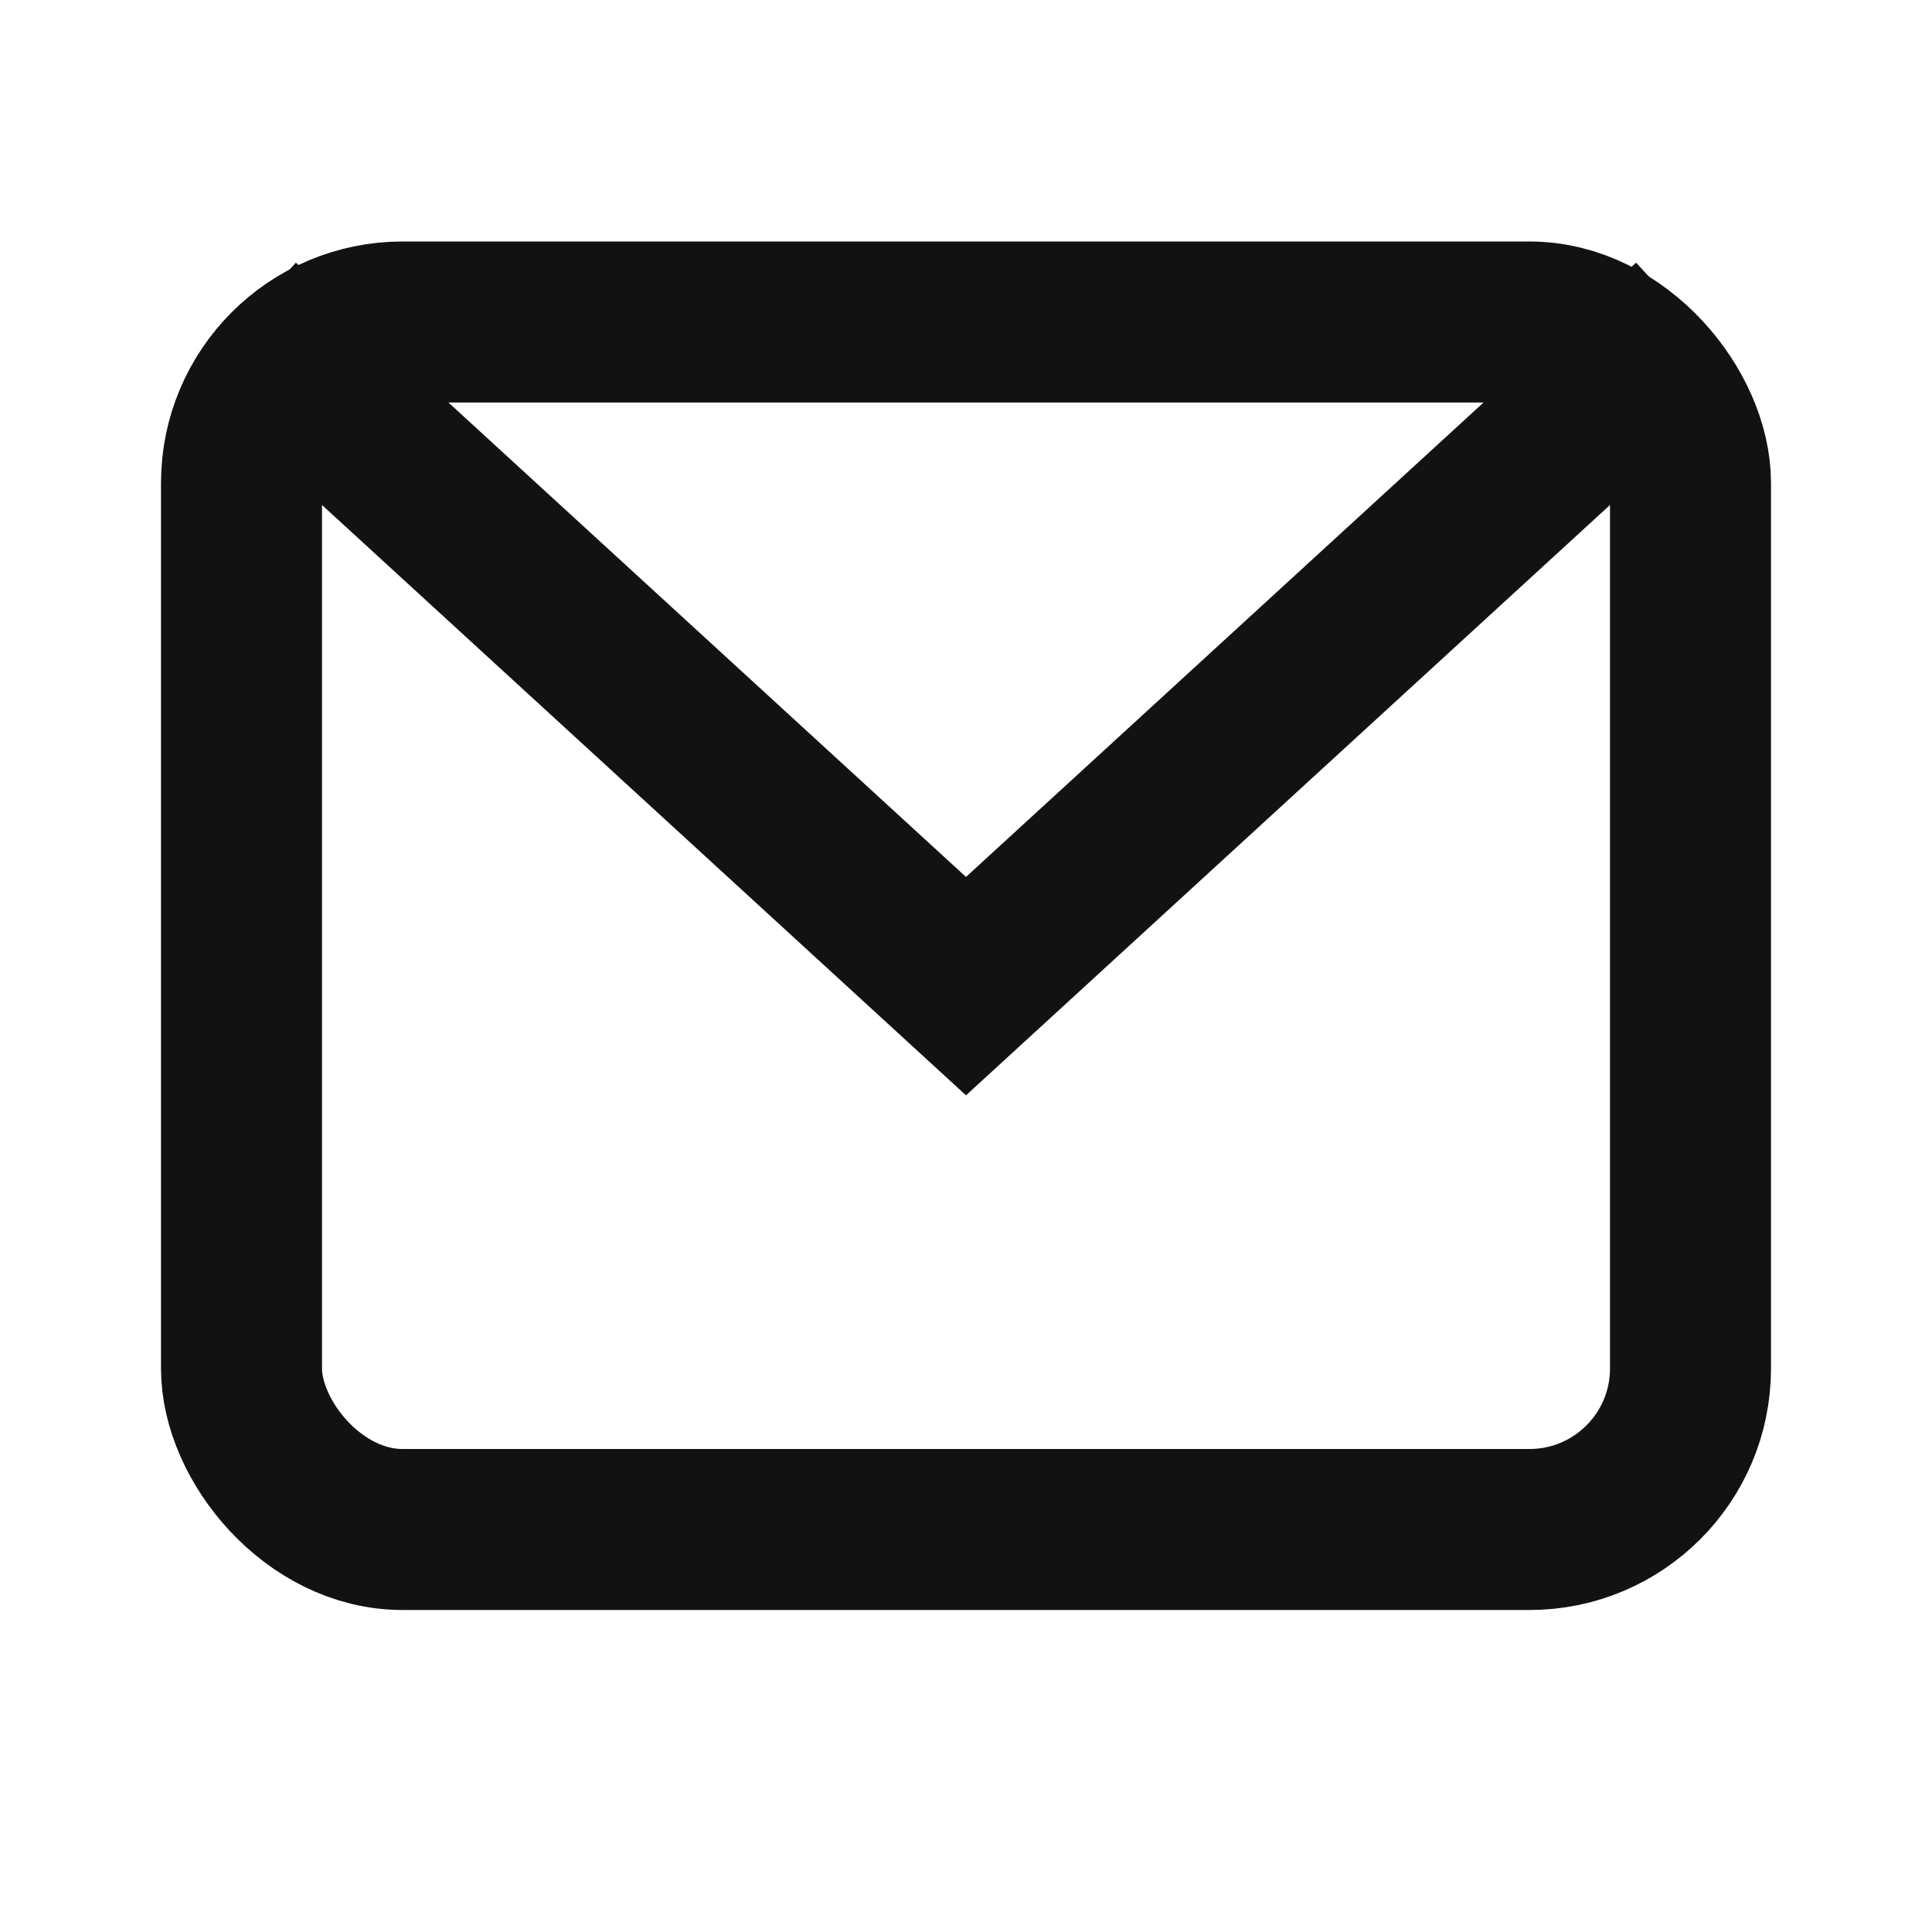 <svg width="24" height="24" viewBox="0 0 24 24" fill="none" xmlns="http://www.w3.org/2000/svg">
<path d="M3 4L12 12.25L21 4" stroke="#121212" stroke-width="2"/>
<rect x="3" y="4" width="18" height="15" rx="2" stroke="#121212" stroke-width="2"/>
</svg>
